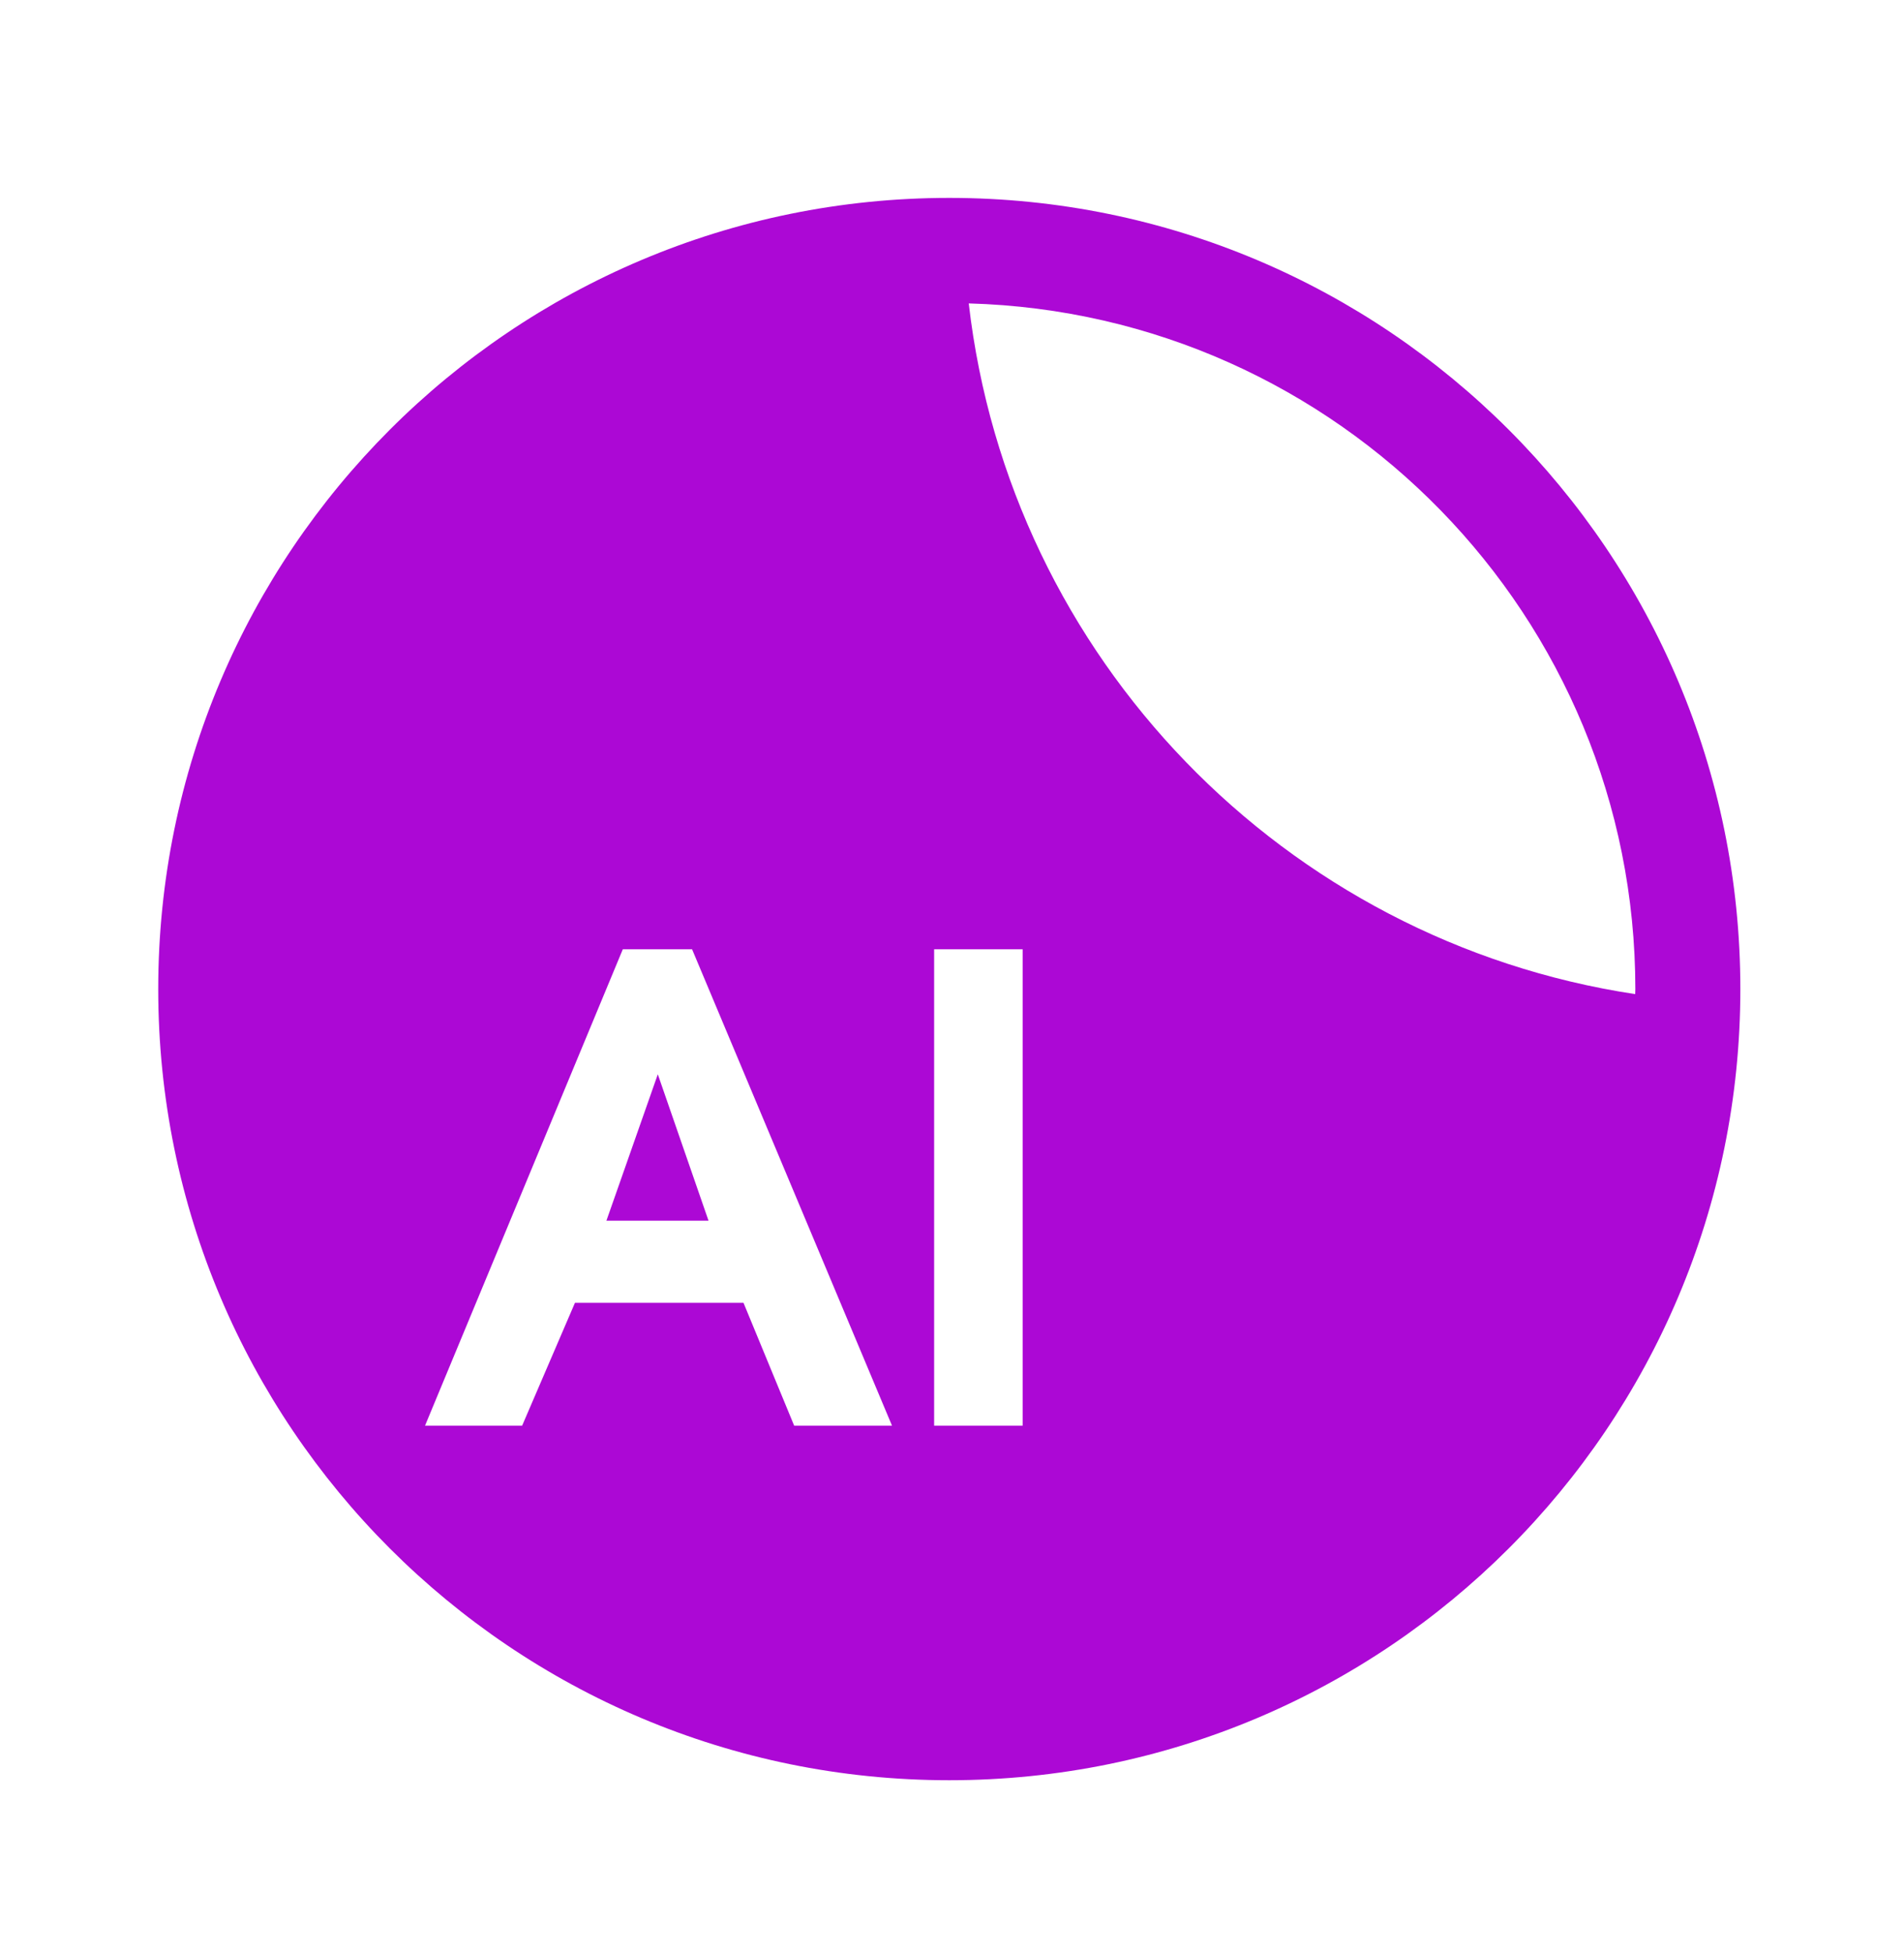 <svg width="39" height="40" viewBox="0 0 39 40" fill="none" xmlns="http://www.w3.org/2000/svg">
<path d="M12.421 25.001H14.513L13.474 22.002L12.421 25.001Z" fill="#AC08D5"/>
<path d="M19.444 4.053C10.495 4.053 3.241 11.308 3.241 20.257C3.241 29.206 10.495 36.46 19.444 36.46C28.393 36.46 35.648 29.206 35.648 20.257C35.648 11.308 28.393 4.053 19.444 4.053ZM16.267 29.198L15.229 26.682H11.777L10.695 29.198H8.706L12.757 19.442H14.176L18.271 29.198H16.267ZM20.947 29.198H19.134V19.442H20.947V29.198ZM19.843 6.214C27.42 6.425 33.497 12.629 33.497 20.257C33.497 20.291 33.495 20.326 33.494 20.36C26.312 19.275 20.679 13.475 19.843 6.214Z" fill="#AC08D5"/>
</svg>
